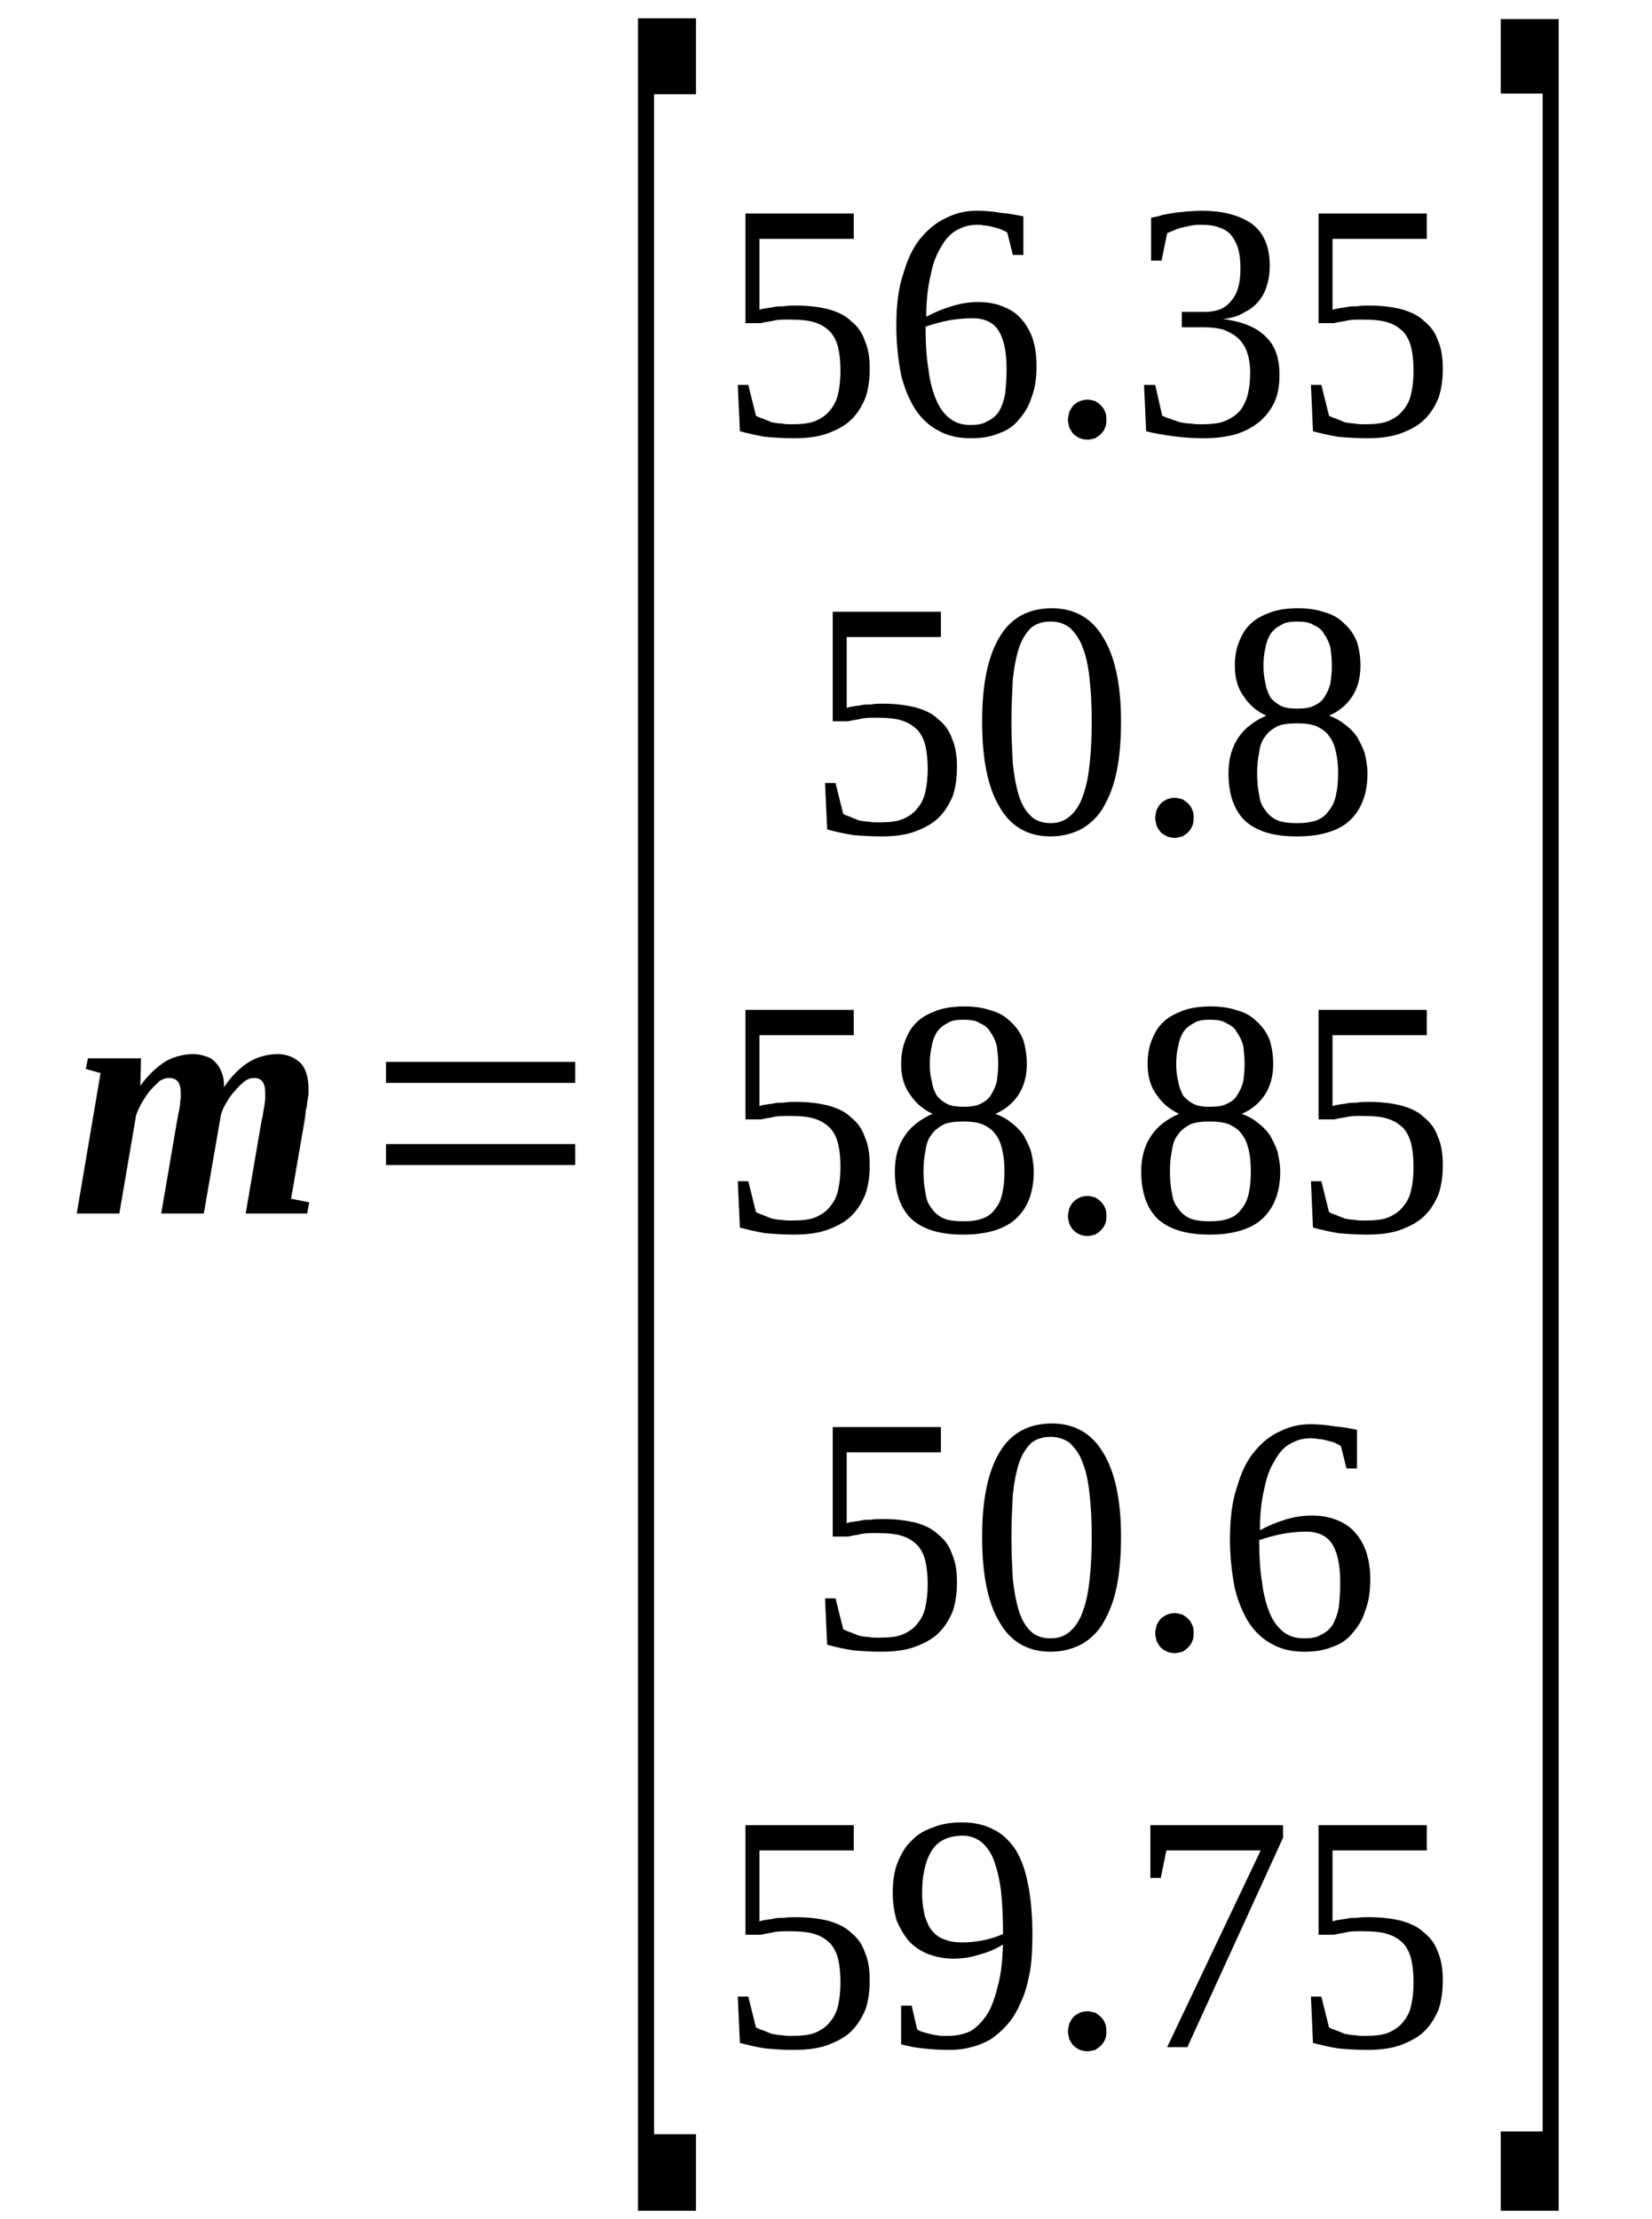 <?xml version='1.0' encoding='UTF-8'?>
<!-- This file was generated by dvisvgm 1.15.1 -->
<svg height='90pt' version='1.1' viewBox='0 -90 67 90' width='67pt' xmlns='http://www.w3.org/2000/svg' xmlns:xlink='http://www.w3.org/1999/xlink'>
<defs>
<clipPath id='clip1'>
<path clip-rule='evenodd' d='M0 -89.997H66.953V-0.028H0V-89.997'/>
</clipPath>
</defs>
<g id='page1'>
<g>
<path clip-path='url(#clip1)' d='M10.758 -45.652C10.758 -46.082 10.617 -46.281 10.305 -46.281C10.191 -46.281 10.051 -46.25 9.91 -46.137C9.766 -46.023 9.625 -45.883 9.484 -45.711C9.344 -45.566 9.23 -45.367 9.117 -45.168C9.004 -44.969 8.945 -44.77 8.918 -44.543L8.266 -40.785H6.539L7.191 -44.602C7.219 -44.684 7.219 -44.801 7.246 -44.883C7.277 -45 7.277 -45.082 7.305 -45.199C7.305 -45.285 7.305 -45.367 7.332 -45.453C7.332 -45.539 7.332 -45.598 7.332 -45.652C7.332 -46.082 7.191 -46.281 6.852 -46.281C6.738 -46.281 6.625 -46.25 6.484 -46.168C6.371 -46.051 6.227 -45.938 6.113 -45.797C5.973 -45.652 5.887 -45.484 5.773 -45.312C5.66 -45.113 5.578 -44.941 5.52 -44.77L4.84 -40.785H3.113L4.078 -46.48L3.48 -46.648L3.566 -47.078H5.719L5.691 -45.965C6 -46.395 6.34 -46.707 6.68 -46.934C7.02 -47.133 7.418 -47.25 7.844 -47.25C8.012 -47.25 8.18 -47.219 8.324 -47.164C8.465 -47.133 8.605 -47.051 8.719 -46.934C8.832 -46.82 8.918 -46.707 8.973 -46.535C9.059 -46.367 9.086 -46.168 9.086 -45.91C9.398 -46.367 9.738 -46.707 10.105 -46.934C10.445 -47.133 10.844 -47.25 11.266 -47.25C11.438 -47.25 11.605 -47.219 11.75 -47.164C11.918 -47.105 12.031 -47.02 12.172 -46.906C12.285 -46.793 12.371 -46.648 12.43 -46.449C12.484 -46.281 12.512 -46.082 12.512 -45.824C12.512 -45.766 12.512 -45.711 12.512 -45.598C12.484 -45.512 12.484 -45.398 12.457 -45.285C12.457 -45.168 12.43 -45.055 12.398 -44.941C12.398 -44.828 12.371 -44.742 12.371 -44.656L11.805 -41.383L12.543 -41.238L12.457 -40.785H9.965L10.617 -44.602C10.645 -44.684 10.672 -44.801 10.672 -44.883C10.703 -45 10.703 -45.082 10.73 -45.199C10.73 -45.285 10.758 -45.367 10.758 -45.453C10.758 -45.539 10.758 -45.598 10.758 -45.652Z' fill-rule='evenodd'/>
<path clip-path='url(#clip1)' d='M15.656 -42.75V-43.601H23.328V-42.75H15.656ZM15.656 -46.082V-46.933H23.328V-46.082H15.656Z' fill-rule='evenodd'/>
<path clip-path='url(#clip1)' d='M25.875 -0.34V-89.258H28.227V-86.18H26.527V-3.445H28.227V-0.34H25.875Z' fill-rule='evenodd'/>
<path clip-path='url(#clip1)' d='M32.301 -77.609C32.781 -77.609 33.207 -77.551 33.574 -77.465C33.973 -77.351 34.285 -77.211 34.512 -76.98C34.766 -76.781 34.961 -76.527 35.074 -76.183C35.219 -75.871 35.273 -75.472 35.273 -75.043C35.273 -74.617 35.219 -74.219 35.105 -73.879C34.961 -73.535 34.793 -73.25 34.539 -72.996C34.285 -72.738 33.945 -72.566 33.574 -72.426C33.18 -72.281 32.727 -72.226 32.188 -72.226C31.793 -72.226 31.395 -72.254 31.055 -72.281C30.688 -72.34 30.32 -72.426 30.008 -72.511L29.922 -74.39H30.348L30.66 -73.136C30.715 -73.109 30.828 -73.051 30.941 -73.023C31.055 -72.965 31.168 -72.937 31.281 -72.879C31.426 -72.851 31.566 -72.824 31.707 -72.824C31.82 -72.793 31.961 -72.793 32.105 -72.793C32.5 -72.793 32.84 -72.824 33.094 -72.937C33.348 -73.051 33.547 -73.195 33.688 -73.394C33.832 -73.562 33.945 -73.793 34 -74.078C34.059 -74.332 34.086 -74.644 34.086 -74.961C34.086 -75.301 34.059 -75.613 34 -75.871C33.945 -76.129 33.832 -76.355 33.688 -76.527C33.52 -76.695 33.32 -76.84 33.039 -76.926C32.781 -77.011 32.414 -77.039 31.992 -77.039C31.734 -77.039 31.508 -77.039 31.312 -76.98C31.141 -76.953 30.973 -76.926 30.859 -76.894H30.234V-81.34H34.625V-80.312H30.801V-77.437C30.887 -77.465 30.973 -77.492 31.055 -77.492C31.168 -77.523 31.281 -77.523 31.395 -77.551C31.508 -77.578 31.652 -77.578 31.793 -77.578C31.934 -77.609 32.105 -77.609 32.301 -77.609Z' fill-rule='evenodd'/>
<path clip-path='url(#clip1)' d='M42.039 -75.16C42.039 -74.676 41.984 -74.277 41.844 -73.906C41.73 -73.535 41.559 -73.25 41.332 -72.996C41.133 -72.738 40.852 -72.539 40.512 -72.426C40.172 -72.281 39.805 -72.226 39.379 -72.226C38.898 -72.226 38.473 -72.312 38.105 -72.511C37.707 -72.711 37.398 -72.996 37.145 -73.363C36.887 -73.761 36.691 -74.219 36.547 -74.789C36.434 -75.359 36.352 -76.043 36.352 -76.781C36.352 -77.609 36.434 -78.32 36.633 -78.89C36.805 -79.488 37.031 -79.972 37.34 -80.344C37.652 -80.711 37.992 -80.996 38.387 -81.168C38.785 -81.367 39.18 -81.453 39.605 -81.453C39.945 -81.453 40.258 -81.426 40.598 -81.367C40.938 -81.34 41.219 -81.281 41.504 -81.226V-79.66H41.078L40.852 -80.57C40.766 -80.625 40.68 -80.656 40.566 -80.711C40.484 -80.742 40.371 -80.769 40.258 -80.797C40.145 -80.828 40.031 -80.855 39.918 -80.855C39.805 -80.883 39.719 -80.883 39.605 -80.883C39.293 -80.883 39.039 -80.797 38.785 -80.656C38.531 -80.511 38.332 -80.285 38.16 -79.972C37.965 -79.66 37.82 -79.261 37.738 -78.805C37.625 -78.347 37.566 -77.777 37.566 -77.152C37.879 -77.324 38.219 -77.465 38.586 -77.578C38.953 -77.695 39.324 -77.75 39.664 -77.75C40.031 -77.75 40.371 -77.695 40.652 -77.578C40.938 -77.465 41.191 -77.324 41.391 -77.094C41.586 -76.894 41.758 -76.609 41.871 -76.297C41.984 -75.957 42.039 -75.586 42.039 -75.16ZM39.352 -72.765C39.605 -72.765 39.859 -72.793 40.031 -72.91C40.227 -72.996 40.398 -73.136 40.512 -73.308C40.625 -73.508 40.711 -73.734 40.766 -74.019C40.793 -74.305 40.824 -74.644 40.824 -75.015C40.824 -75.758 40.711 -76.269 40.484 -76.609C40.285 -76.926 39.918 -77.094 39.438 -77.094C39.152 -77.094 38.84 -77.066 38.5 -77.011C38.191 -76.953 37.879 -76.867 37.539 -76.754C37.539 -76.129 37.566 -75.558 37.652 -75.043C37.707 -74.562 37.82 -74.133 37.965 -73.793C38.105 -73.449 38.305 -73.195 38.531 -73.023C38.758 -72.851 39.012 -72.765 39.352 -72.765Z' fill-rule='evenodd'/>
<path clip-path='url(#clip1)' d='M44.871 -72.965C44.871 -72.879 44.871 -72.765 44.816 -72.652C44.785 -72.566 44.73 -72.48 44.645 -72.394C44.59 -72.34 44.504 -72.281 44.418 -72.226C44.305 -72.195 44.191 -72.168 44.105 -72.168C43.992 -72.168 43.879 -72.195 43.797 -72.226C43.684 -72.281 43.598 -72.34 43.539 -72.394C43.457 -72.48 43.426 -72.566 43.371 -72.652C43.344 -72.765 43.312 -72.879 43.312 -72.965C43.312 -73.078 43.344 -73.195 43.371 -73.308C43.426 -73.394 43.457 -73.476 43.539 -73.562C43.598 -73.621 43.684 -73.68 43.797 -73.734C43.879 -73.761 43.992 -73.793 44.105 -73.793C44.191 -73.793 44.305 -73.761 44.418 -73.734C44.504 -73.68 44.59 -73.621 44.645 -73.562C44.73 -73.476 44.785 -73.394 44.816 -73.308C44.871 -73.195 44.871 -73.078 44.871 -72.965Z' fill-rule='evenodd'/>
<path clip-path='url(#clip1)' d='M51.891 -74.789C51.891 -74.39 51.836 -74.019 51.695 -73.707C51.551 -73.394 51.355 -73.136 51.098 -72.91C50.816 -72.68 50.504 -72.511 50.137 -72.394C49.742 -72.281 49.316 -72.226 48.805 -72.226C48.383 -72.226 47.984 -72.254 47.562 -72.312C47.164 -72.367 46.797 -72.426 46.484 -72.511L46.398 -74.39H46.852L47.137 -73.136C47.223 -73.109 47.305 -73.051 47.449 -73.023C47.562 -72.965 47.703 -72.937 47.844 -72.879C47.984 -72.851 48.129 -72.824 48.297 -72.824C48.438 -72.793 48.578 -72.793 48.723 -72.793C49.117 -72.793 49.457 -72.824 49.711 -72.937C49.969 -73.051 50.164 -73.195 50.309 -73.363C50.449 -73.562 50.562 -73.793 50.617 -74.047C50.676 -74.305 50.703 -74.59 50.703 -74.875C50.703 -75.246 50.648 -75.527 50.562 -75.758C50.477 -75.984 50.336 -76.183 50.164 -76.328C49.996 -76.469 49.797 -76.555 49.598 -76.64C49.371 -76.695 49.117 -76.726 48.863 -76.726H47.93V-77.351H48.863C49.344 -77.351 49.711 -77.492 49.938 -77.808C50.195 -78.094 50.309 -78.519 50.309 -79.117C50.309 -79.43 50.277 -79.687 50.223 -79.886C50.164 -80.113 50.051 -80.312 49.938 -80.457C49.824 -80.597 49.656 -80.711 49.457 -80.769C49.258 -80.855 49.004 -80.883 48.723 -80.883C48.578 -80.883 48.465 -80.883 48.324 -80.855C48.184 -80.828 48.07 -80.797 47.93 -80.769C47.816 -80.742 47.703 -80.711 47.617 -80.656C47.504 -80.625 47.418 -80.57 47.336 -80.543L47.109 -79.43H46.684V-81.168C46.824 -81.195 46.996 -81.226 47.137 -81.281C47.277 -81.308 47.449 -81.34 47.617 -81.367C47.758 -81.394 47.93 -81.394 48.129 -81.426C48.297 -81.426 48.496 -81.453 48.723 -81.453C49.629 -81.453 50.309 -81.254 50.789 -80.91C51.27 -80.543 51.496 -79.972 51.496 -79.23C51.496 -78.945 51.469 -78.691 51.383 -78.433C51.324 -78.207 51.211 -77.976 51.043 -77.777C50.902 -77.609 50.703 -77.437 50.449 -77.324C50.223 -77.18 49.938 -77.094 49.598 -77.066C50.391 -76.953 50.957 -76.726 51.324 -76.355C51.723 -75.984 51.891 -75.472 51.891 -74.789Z' fill-rule='evenodd'/>
<path clip-path='url(#clip1)' d='M55.543 -77.609C56.027 -77.609 56.449 -77.551 56.816 -77.465C57.215 -77.351 57.527 -77.211 57.754 -76.98C58.008 -76.781 58.207 -76.527 58.32 -76.183C58.461 -75.871 58.516 -75.472 58.516 -75.043C58.516 -74.617 58.461 -74.219 58.348 -73.879C58.207 -73.535 58.035 -73.25 57.781 -72.996C57.527 -72.738 57.188 -72.566 56.816 -72.426C56.422 -72.281 55.969 -72.226 55.43 -72.226C55.035 -72.226 54.637 -72.254 54.297 -72.281C53.93 -72.34 53.562 -72.426 53.25 -72.511L53.168 -74.39H53.59L53.902 -73.136C53.957 -73.109 54.07 -73.051 54.184 -73.023C54.297 -72.965 54.41 -72.937 54.523 -72.879C54.668 -72.851 54.809 -72.824 54.949 -72.824C55.062 -72.793 55.203 -72.793 55.348 -72.793C55.742 -72.793 56.082 -72.824 56.336 -72.937C56.59 -73.051 56.789 -73.195 56.93 -73.394C57.074 -73.562 57.188 -73.793 57.242 -74.078C57.301 -74.332 57.328 -74.644 57.328 -74.961C57.328 -75.301 57.301 -75.613 57.242 -75.871C57.188 -76.129 57.074 -76.355 56.93 -76.527C56.762 -76.695 56.562 -76.84 56.281 -76.926C56.027 -77.011 55.656 -77.039 55.234 -77.039C54.977 -77.039 54.75 -77.039 54.555 -76.98C54.383 -76.953 54.215 -76.926 54.102 -76.894H53.477V-81.34H57.867V-80.312H54.043V-77.437C54.129 -77.465 54.215 -77.492 54.297 -77.492C54.41 -77.523 54.523 -77.523 54.637 -77.551C54.75 -77.578 54.895 -77.578 55.035 -77.578C55.176 -77.609 55.348 -77.609 55.543 -77.609Z' fill-rule='evenodd'/>
<path clip-path='url(#clip1)' d='M35.84 -61.461C36.32 -61.461 36.746 -61.402 37.113 -61.316C37.512 -61.203 37.82 -61.062 38.047 -60.832C38.305 -60.633 38.5 -60.379 38.613 -60.035C38.758 -59.722 38.812 -59.324 38.812 -58.898C38.812 -58.469 38.758 -58.07 38.645 -57.73C38.5 -57.386 38.332 -57.101 38.078 -56.847C37.82 -56.59 37.484 -56.418 37.113 -56.277C36.719 -56.133 36.266 -56.078 35.727 -56.078C35.332 -56.078 34.934 -56.105 34.594 -56.133C34.227 -56.191 33.859 -56.277 33.547 -56.363L33.461 -58.242H33.887L34.199 -56.988C34.254 -56.961 34.367 -56.902 34.48 -56.875C34.594 -56.816 34.707 -56.789 34.82 -56.73C34.961 -56.703 35.105 -56.676 35.246 -56.676C35.359 -56.648 35.5 -56.648 35.641 -56.648C36.039 -56.648 36.379 -56.676 36.633 -56.789C36.887 -56.902 37.086 -57.047 37.227 -57.246C37.371 -57.414 37.484 -57.644 37.539 -57.929C37.594 -58.183 37.625 -58.496 37.625 -58.812C37.625 -59.152 37.594 -59.465 37.539 -59.722C37.484 -59.98 37.371 -60.207 37.227 -60.379C37.059 -60.547 36.859 -60.691 36.578 -60.777C36.32 -60.863 35.953 -60.891 35.527 -60.891C35.273 -60.891 35.047 -60.891 34.852 -60.832C34.68 -60.804 34.512 -60.777 34.398 -60.746H33.773V-65.191H38.16V-64.164H34.34V-61.289C34.426 -61.316 34.512 -61.347 34.594 -61.347C34.707 -61.375 34.82 -61.375 34.934 -61.402C35.047 -61.429 35.188 -61.429 35.332 -61.429C35.473 -61.461 35.641 -61.461 35.84 -61.461Z' fill-rule='evenodd'/>
<path clip-path='url(#clip1)' d='M45.465 -60.746C45.465 -59.98 45.41 -59.324 45.297 -58.754C45.184 -58.156 44.984 -57.672 44.758 -57.273C44.531 -56.875 44.219 -56.59 43.879 -56.39C43.512 -56.191 43.086 -56.078 42.605 -56.078C41.699 -56.078 40.992 -56.476 40.539 -57.273C40.059 -58.07 39.832 -59.211 39.832 -60.746C39.832 -62.23 40.059 -63.367 40.539 -64.164C40.992 -64.933 41.699 -65.332 42.664 -65.332C43.57 -65.332 44.277 -64.933 44.73 -64.164C45.211 -63.398 45.465 -62.258 45.465 -60.746ZM44.277 -60.746C44.277 -61.375 44.25 -61.945 44.191 -62.457C44.137 -62.969 44.051 -63.398 43.91 -63.738C43.797 -64.078 43.598 -64.336 43.398 -64.535C43.172 -64.707 42.918 -64.793 42.605 -64.793C42.297 -64.793 42.012 -64.707 41.812 -64.535C41.617 -64.336 41.445 -64.078 41.332 -63.738C41.219 -63.398 41.133 -62.969 41.078 -62.457C41.051 -61.945 41.02 -61.375 41.02 -60.746C41.02 -60.094 41.051 -59.523 41.078 -59.011C41.133 -58.496 41.219 -58.07 41.332 -57.699C41.445 -57.359 41.617 -57.074 41.812 -56.902C42.012 -56.703 42.297 -56.617 42.605 -56.617C42.918 -56.617 43.172 -56.703 43.398 -56.902C43.598 -57.074 43.797 -57.359 43.91 -57.699C44.051 -58.07 44.137 -58.496 44.191 -59.011C44.25 -59.523 44.277 -60.094 44.277 -60.746Z' fill-rule='evenodd'/>
<path clip-path='url(#clip1)' d='M48.41 -56.816C48.41 -56.73 48.41 -56.617 48.352 -56.504C48.324 -56.418 48.27 -56.332 48.184 -56.246C48.129 -56.191 48.043 -56.133 47.957 -56.078C47.844 -56.047 47.73 -56.019 47.645 -56.019C47.531 -56.019 47.418 -56.047 47.336 -56.078C47.223 -56.133 47.137 -56.191 47.078 -56.246C46.996 -56.332 46.965 -56.418 46.91 -56.504C46.883 -56.617 46.852 -56.73 46.852 -56.816C46.852 -56.929 46.883 -57.047 46.91 -57.16C46.965 -57.246 46.996 -57.332 47.078 -57.414C47.137 -57.472 47.223 -57.531 47.336 -57.586C47.418 -57.613 47.531 -57.644 47.645 -57.644C47.73 -57.644 47.844 -57.613 47.957 -57.586C48.043 -57.531 48.129 -57.472 48.184 -57.414C48.27 -57.332 48.324 -57.246 48.352 -57.16C48.41 -57.047 48.41 -56.929 48.41 -56.816Z' fill-rule='evenodd'/>
<path clip-path='url(#clip1)' d='M55.176 -62.996C55.176 -62.511 55.062 -62.086 54.836 -61.746C54.609 -61.402 54.297 -61.148 53.902 -60.976C54.129 -60.891 54.355 -60.777 54.523 -60.633C54.723 -60.492 54.895 -60.32 55.035 -60.121C55.148 -59.922 55.262 -59.695 55.348 -59.465C55.402 -59.211 55.461 -58.926 55.461 -58.64C55.461 -57.785 55.203 -57.16 54.75 -56.73C54.297 -56.304 53.562 -56.078 52.602 -56.078C51.664 -56.078 50.984 -56.277 50.504 -56.703C50.051 -57.133 49.824 -57.785 49.824 -58.64C49.824 -59.238 49.969 -59.722 50.25 -60.121C50.504 -60.492 50.902 -60.777 51.355 -60.976C50.984 -61.148 50.676 -61.402 50.449 -61.746C50.195 -62.086 50.082 -62.511 50.082 -62.996C50.082 -63.367 50.137 -63.679 50.25 -63.965C50.363 -64.25 50.504 -64.508 50.73 -64.707C50.93 -64.906 51.211 -65.047 51.523 -65.164C51.836 -65.277 52.203 -65.332 52.656 -65.332C53.055 -65.332 53.422 -65.277 53.73 -65.164C54.07 -65.078 54.328 -64.906 54.523 -64.707C54.75 -64.508 54.922 -64.25 55.035 -63.965C55.121 -63.679 55.176 -63.367 55.176 -62.996ZM54.27 -58.64C54.27 -58.953 54.242 -59.238 54.184 -59.496C54.129 -59.75 54.043 -59.98 53.902 -60.148C53.789 -60.32 53.621 -60.433 53.395 -60.547C53.168 -60.633 52.91 -60.664 52.602 -60.664C52.289 -60.664 52.004 -60.633 51.809 -60.547C51.609 -60.433 51.438 -60.32 51.324 -60.148C51.184 -59.98 51.098 -59.75 51.07 -59.496C51.016 -59.238 50.984 -58.953 50.984 -58.64C50.984 -58.297 51.016 -58.015 51.07 -57.758C51.098 -57.5 51.184 -57.301 51.324 -57.133C51.438 -56.961 51.609 -56.816 51.809 -56.73C52.004 -56.648 52.289 -56.617 52.602 -56.617C52.91 -56.617 53.168 -56.648 53.395 -56.73C53.621 -56.816 53.789 -56.961 53.902 -57.133C54.043 -57.301 54.129 -57.5 54.184 -57.758C54.242 -58.015 54.27 -58.297 54.27 -58.64ZM54.016 -62.996C54.016 -63.254 53.988 -63.511 53.957 -63.738C53.902 -63.937 53.816 -64.136 53.703 -64.281C53.621 -64.449 53.477 -64.562 53.281 -64.648C53.109 -64.761 52.883 -64.793 52.602 -64.793C52.344 -64.793 52.117 -64.761 51.949 -64.648C51.777 -64.562 51.637 -64.449 51.523 -64.281C51.438 -64.136 51.355 -63.937 51.324 -63.738C51.27 -63.511 51.242 -63.254 51.242 -62.996C51.242 -62.742 51.27 -62.484 51.324 -62.285C51.355 -62.058 51.438 -61.886 51.523 -61.715C51.637 -61.574 51.777 -61.461 51.949 -61.375C52.117 -61.289 52.344 -61.261 52.602 -61.261C52.883 -61.261 53.109 -61.289 53.281 -61.375C53.477 -61.461 53.621 -61.574 53.703 -61.715C53.816 -61.886 53.902 -62.058 53.957 -62.285C53.988 -62.484 54.016 -62.742 54.016 -62.996Z' fill-rule='evenodd'/>
<path clip-path='url(#clip1)' d='M32.301 -45.312C32.781 -45.312 33.207 -45.254 33.574 -45.168C33.973 -45.054 34.285 -44.914 34.512 -44.684C34.766 -44.484 34.961 -44.23 35.074 -43.887C35.219 -43.574 35.273 -43.176 35.273 -42.75C35.273 -42.32 35.219 -41.922 35.105 -41.582C34.961 -41.238 34.793 -40.953 34.539 -40.699C34.285 -40.441 33.945 -40.269 33.574 -40.129C33.18 -39.984 32.727 -39.929 32.188 -39.929C31.793 -39.929 31.395 -39.957 31.055 -39.984C30.688 -40.043 30.32 -40.129 30.008 -40.215L29.922 -42.094H30.348L30.66 -40.84C30.715 -40.812 30.828 -40.754 30.941 -40.726C31.055 -40.668 31.168 -40.641 31.281 -40.586C31.426 -40.554 31.566 -40.527 31.707 -40.527C31.82 -40.5 31.961 -40.5 32.105 -40.5C32.5 -40.5 32.84 -40.527 33.094 -40.641C33.348 -40.754 33.547 -40.898 33.688 -41.097C33.832 -41.266 33.945 -41.496 34 -41.781C34.059 -42.035 34.086 -42.351 34.086 -42.664C34.086 -43.004 34.059 -43.316 34 -43.574C33.945 -43.832 33.832 -44.059 33.688 -44.23C33.52 -44.398 33.32 -44.543 33.039 -44.629C32.781 -44.715 32.414 -44.742 31.992 -44.742C31.734 -44.742 31.508 -44.742 31.312 -44.684C31.141 -44.656 30.973 -44.629 30.859 -44.601H30.234V-49.043H34.625V-48.016H30.801V-45.141C30.887 -45.168 30.973 -45.199 31.055 -45.199C31.168 -45.226 31.281 -45.226 31.395 -45.254S31.652 -45.281 31.793 -45.281C31.934 -45.312 32.105 -45.312 32.301 -45.312Z' fill-rule='evenodd'/>
<path clip-path='url(#clip1)' d='M41.645 -46.847C41.645 -46.367 41.531 -45.937 41.305 -45.597C41.078 -45.254 40.766 -45 40.371 -44.828C40.598 -44.742 40.824 -44.629 40.992 -44.484C41.191 -44.344 41.359 -44.172 41.504 -43.972C41.617 -43.773 41.73 -43.547 41.812 -43.316C41.871 -43.062 41.926 -42.777 41.926 -42.492C41.926 -41.637 41.672 -41.012 41.219 -40.586C40.766 -40.156 40.031 -39.929 39.066 -39.929C38.133 -39.929 37.453 -40.129 36.973 -40.554C36.52 -40.984 36.293 -41.637 36.293 -42.492C36.293 -43.09 36.434 -43.574 36.719 -43.972C36.973 -44.344 37.371 -44.629 37.82 -44.828C37.453 -45 37.145 -45.254 36.918 -45.597C36.66 -45.937 36.547 -46.367 36.547 -46.847C36.547 -47.219 36.605 -47.531 36.719 -47.816C36.832 -48.101 36.973 -48.359 37.199 -48.558C37.398 -48.758 37.68 -48.898 37.992 -49.016C38.305 -49.129 38.672 -49.183 39.125 -49.183C39.52 -49.183 39.891 -49.129 40.199 -49.016C40.539 -48.929 40.793 -48.758 40.992 -48.558C41.219 -48.359 41.391 -48.101 41.504 -47.816C41.586 -47.531 41.645 -47.219 41.645 -46.847ZM40.738 -42.492C40.738 -42.804 40.711 -43.09 40.652 -43.347C40.598 -43.601 40.512 -43.832 40.371 -44C40.258 -44.172 40.086 -44.285 39.859 -44.398C39.633 -44.484 39.379 -44.516 39.066 -44.516C38.758 -44.516 38.473 -44.484 38.273 -44.398C38.078 -44.285 37.906 -44.172 37.793 -44C37.652 -43.832 37.566 -43.601 37.539 -43.347C37.484 -43.09 37.453 -42.804 37.453 -42.492C37.453 -42.148 37.484 -41.867 37.539 -41.609C37.566 -41.351 37.652 -41.152 37.793 -40.984C37.906 -40.812 38.078 -40.668 38.273 -40.586C38.473 -40.5 38.758 -40.469 39.066 -40.469C39.379 -40.469 39.633 -40.5 39.859 -40.586C40.086 -40.668 40.258 -40.812 40.371 -40.984C40.512 -41.152 40.598 -41.351 40.652 -41.609C40.711 -41.867 40.738 -42.148 40.738 -42.492ZM40.484 -46.847C40.484 -47.105 40.453 -47.363 40.426 -47.59C40.371 -47.789 40.285 -47.988 40.172 -48.133C40.086 -48.301 39.945 -48.414 39.746 -48.5C39.578 -48.617 39.352 -48.644 39.066 -48.644C38.812 -48.644 38.586 -48.617 38.418 -48.5C38.246 -48.414 38.105 -48.301 37.992 -48.133C37.906 -47.988 37.82 -47.789 37.793 -47.59C37.738 -47.363 37.707 -47.105 37.707 -46.847C37.707 -46.594 37.738 -46.336 37.793 -46.137C37.82 -45.91 37.906 -45.738 37.992 -45.566C38.105 -45.426 38.246 -45.312 38.418 -45.226C38.586 -45.141 38.812 -45.113 39.066 -45.113C39.352 -45.113 39.578 -45.141 39.746 -45.226C39.945 -45.312 40.086 -45.426 40.172 -45.566C40.285 -45.738 40.371 -45.91 40.426 -46.137C40.453 -46.336 40.484 -46.594 40.484 -46.847Z' fill-rule='evenodd'/>
<path clip-path='url(#clip1)' d='M44.871 -40.668C44.871 -40.586 44.871 -40.469 44.816 -40.355C44.785 -40.269 44.73 -40.183 44.645 -40.101C44.59 -40.043 44.504 -39.984 44.418 -39.929C44.305 -39.902 44.191 -39.871 44.105 -39.871C43.992 -39.871 43.879 -39.902 43.797 -39.929C43.684 -39.984 43.598 -40.043 43.539 -40.101C43.457 -40.183 43.426 -40.269 43.371 -40.355C43.344 -40.469 43.312 -40.586 43.312 -40.668C43.312 -40.785 43.344 -40.898 43.371 -41.012C43.426 -41.097 43.457 -41.183 43.539 -41.266C43.598 -41.324 43.684 -41.383 43.797 -41.437C43.879 -41.469 43.992 -41.496 44.105 -41.496C44.191 -41.496 44.305 -41.469 44.418 -41.437C44.504 -41.383 44.59 -41.324 44.645 -41.266C44.73 -41.183 44.785 -41.097 44.816 -41.012C44.871 -40.898 44.871 -40.785 44.871 -40.668Z' fill-rule='evenodd'/>
<path clip-path='url(#clip1)' d='M51.637 -46.847C51.637 -46.367 51.523 -45.937 51.297 -45.597C51.07 -45.254 50.762 -45 50.363 -44.828C50.59 -44.742 50.816 -44.629 50.984 -44.484C51.184 -44.344 51.355 -44.172 51.496 -43.972C51.609 -43.773 51.723 -43.547 51.809 -43.316C51.863 -43.062 51.922 -42.777 51.922 -42.492C51.922 -41.637 51.664 -41.012 51.211 -40.586C50.762 -40.156 50.023 -39.929 49.062 -39.929C48.129 -39.929 47.449 -40.129 46.965 -40.554C46.512 -40.984 46.285 -41.637 46.285 -42.492C46.285 -43.09 46.43 -43.574 46.711 -43.972C46.965 -44.344 47.363 -44.629 47.816 -44.828C47.449 -45 47.137 -45.254 46.91 -45.597C46.656 -45.937 46.543 -46.367 46.543 -46.847C46.543 -47.219 46.598 -47.531 46.711 -47.816C46.824 -48.101 46.965 -48.359 47.191 -48.558C47.391 -48.758 47.676 -48.898 47.984 -49.016C48.297 -49.129 48.664 -49.183 49.117 -49.183C49.516 -49.183 49.883 -49.129 50.195 -49.016C50.535 -48.929 50.789 -48.758 50.984 -48.558C51.211 -48.359 51.383 -48.101 51.496 -47.816C51.582 -47.531 51.637 -47.219 51.637 -46.847ZM50.73 -42.492C50.73 -42.804 50.703 -43.09 50.648 -43.347C50.59 -43.601 50.504 -43.832 50.363 -44C50.25 -44.172 50.082 -44.285 49.855 -44.398C49.629 -44.484 49.371 -44.516 49.062 -44.516C48.75 -44.516 48.465 -44.484 48.27 -44.398C48.07 -44.285 47.902 -44.172 47.789 -44C47.645 -43.832 47.562 -43.601 47.531 -43.347C47.477 -43.09 47.449 -42.804 47.449 -42.492C47.449 -42.148 47.477 -41.867 47.531 -41.609C47.562 -41.351 47.645 -41.152 47.789 -40.984C47.902 -40.812 48.07 -40.668 48.27 -40.586C48.465 -40.5 48.75 -40.469 49.062 -40.469C49.371 -40.469 49.629 -40.5 49.855 -40.586C50.082 -40.668 50.25 -40.812 50.363 -40.984C50.504 -41.152 50.59 -41.351 50.648 -41.609C50.703 -41.867 50.73 -42.148 50.73 -42.492ZM50.477 -46.847C50.477 -47.105 50.449 -47.363 50.422 -47.59C50.363 -47.789 50.277 -47.988 50.164 -48.133C50.082 -48.301 49.938 -48.414 49.742 -48.5C49.57 -48.617 49.344 -48.644 49.062 -48.644C48.805 -48.644 48.578 -48.617 48.41 -48.5C48.242 -48.414 48.098 -48.301 47.984 -48.133C47.902 -47.988 47.816 -47.789 47.789 -47.59C47.73 -47.363 47.703 -47.105 47.703 -46.847C47.703 -46.594 47.73 -46.336 47.789 -46.137C47.816 -45.91 47.902 -45.738 47.984 -45.566C48.098 -45.426 48.242 -45.312 48.41 -45.226C48.578 -45.141 48.805 -45.113 49.062 -45.113C49.344 -45.113 49.57 -45.141 49.742 -45.226C49.938 -45.312 50.082 -45.426 50.164 -45.566C50.277 -45.738 50.363 -45.91 50.422 -46.137C50.449 -46.336 50.477 -46.594 50.477 -46.847Z' fill-rule='evenodd'/>
<path clip-path='url(#clip1)' d='M55.543 -45.312C56.027 -45.312 56.449 -45.254 56.816 -45.168C57.215 -45.054 57.527 -44.914 57.754 -44.684C58.008 -44.484 58.207 -44.23 58.32 -43.887C58.461 -43.574 58.516 -43.176 58.516 -42.75C58.516 -42.32 58.461 -41.922 58.348 -41.582C58.207 -41.238 58.035 -40.953 57.781 -40.699C57.527 -40.441 57.188 -40.269 56.816 -40.129C56.422 -39.984 55.969 -39.929 55.43 -39.929C55.035 -39.929 54.637 -39.957 54.297 -39.984C53.93 -40.043 53.562 -40.129 53.25 -40.215L53.168 -42.094H53.59L53.902 -40.84C53.957 -40.812 54.07 -40.754 54.184 -40.726C54.297 -40.668 54.41 -40.641 54.523 -40.586C54.668 -40.554 54.809 -40.527 54.949 -40.527C55.062 -40.5 55.203 -40.5 55.348 -40.5C55.742 -40.5 56.082 -40.527 56.336 -40.641C56.59 -40.754 56.789 -40.898 56.93 -41.097C57.074 -41.266 57.188 -41.496 57.242 -41.781C57.301 -42.035 57.328 -42.351 57.328 -42.664C57.328 -43.004 57.301 -43.316 57.242 -43.574C57.188 -43.832 57.074 -44.059 56.93 -44.23C56.762 -44.398 56.562 -44.543 56.281 -44.629C56.027 -44.715 55.656 -44.742 55.234 -44.742C54.977 -44.742 54.75 -44.742 54.555 -44.684C54.383 -44.656 54.215 -44.629 54.102 -44.601H53.477V-49.043H57.867V-48.016H54.043V-45.141C54.129 -45.168 54.215 -45.199 54.297 -45.199C54.41 -45.226 54.523 -45.226 54.637 -45.254C54.75 -45.281 54.895 -45.281 55.035 -45.281C55.176 -45.312 55.348 -45.312 55.543 -45.312Z' fill-rule='evenodd'/>
<path clip-path='url(#clip1)' d='M35.84 -28.394C36.32 -28.394 36.746 -28.336 37.113 -28.254C37.512 -28.137 37.82 -27.996 38.047 -27.769C38.305 -27.57 38.5 -27.312 38.613 -26.969C38.758 -26.656 38.812 -26.258 38.812 -25.832C38.812 -25.402 38.758 -25.004 38.645 -24.664C38.5 -24.32 38.332 -24.039 38.078 -23.781C37.82 -23.523 37.484 -23.355 37.113 -23.211C36.719 -23.07 36.266 -23.012 35.727 -23.012C35.332 -23.012 34.934 -23.039 34.594 -23.07C34.227 -23.125 33.859 -23.211 33.547 -23.297L33.461 -25.176H33.887L34.199 -23.922C34.254 -23.894 34.367 -23.836 34.48 -23.808C34.594 -23.754 34.707 -23.723 34.82 -23.668C34.961 -23.637 35.105 -23.609 35.246 -23.609C35.359 -23.582 35.5 -23.582 35.641 -23.582C36.039 -23.582 36.379 -23.609 36.633 -23.723C36.887 -23.836 37.086 -23.98 37.227 -24.18C37.371 -24.351 37.484 -24.578 37.539 -24.863C37.594 -25.121 37.625 -25.433 37.625 -25.746C37.625 -26.086 37.594 -26.402 37.539 -26.656C37.484 -26.914 37.371 -27.14 37.227 -27.312C37.059 -27.484 36.859 -27.625 36.578 -27.711C36.32 -27.797 35.953 -27.824 35.527 -27.824C35.273 -27.824 35.047 -27.824 34.852 -27.769C34.68 -27.738 34.512 -27.711 34.398 -27.683H33.773V-32.125H38.16V-31.101H34.34V-28.223C34.426 -28.254 34.512 -28.281 34.594 -28.281C34.707 -28.308 34.82 -28.308 34.934 -28.336C35.047 -28.367 35.188 -28.367 35.332 -28.367C35.473 -28.394 35.641 -28.394 35.84 -28.394Z' fill-rule='evenodd'/>
<path clip-path='url(#clip1)' d='M45.465 -27.683C45.465 -26.914 45.41 -26.258 45.297 -25.687C45.184 -25.09 44.984 -24.605 44.758 -24.207C44.531 -23.808 44.219 -23.523 43.879 -23.324C43.512 -23.125 43.086 -23.012 42.605 -23.012C41.699 -23.012 40.992 -23.41 40.539 -24.207C40.059 -25.004 39.832 -26.144 39.832 -27.683C39.832 -29.164 40.059 -30.301 40.539 -31.101C40.992 -31.867 41.699 -32.269 42.664 -32.269C43.57 -32.269 44.277 -31.867 44.73 -31.101C45.211 -30.332 45.465 -29.191 45.465 -27.683ZM44.277 -27.683C44.277 -28.308 44.25 -28.879 44.191 -29.39C44.137 -29.902 44.051 -30.332 43.91 -30.672C43.797 -31.015 43.598 -31.269 43.398 -31.469C43.172 -31.64 42.918 -31.726 42.605 -31.726C42.297 -31.726 42.012 -31.64 41.812 -31.469C41.617 -31.269 41.445 -31.015 41.332 -30.672C41.219 -30.332 41.133 -29.902 41.078 -29.39C41.051 -28.879 41.02 -28.308 41.02 -27.683C41.02 -27.027 41.051 -26.457 41.078 -25.945C41.133 -25.433 41.219 -25.004 41.332 -24.637C41.445 -24.293 41.617 -24.008 41.812 -23.836C42.012 -23.637 42.297 -23.555 42.605 -23.555C42.918 -23.555 43.172 -23.637 43.398 -23.836C43.598 -24.008 43.797 -24.293 43.91 -24.637C44.051 -25.004 44.137 -25.433 44.191 -25.945C44.25 -26.457 44.277 -27.027 44.277 -27.683Z' fill-rule='evenodd'/>
<path clip-path='url(#clip1)' d='M48.41 -23.754C48.41 -23.668 48.41 -23.555 48.352 -23.437C48.324 -23.355 48.27 -23.269 48.184 -23.183C48.129 -23.125 48.043 -23.07 47.957 -23.012C47.844 -22.984 47.73 -22.953 47.645 -22.953C47.531 -22.953 47.418 -22.984 47.336 -23.012C47.223 -23.07 47.137 -23.125 47.078 -23.183C46.996 -23.269 46.965 -23.355 46.91 -23.437C46.883 -23.555 46.852 -23.668 46.852 -23.754C46.852 -23.867 46.883 -23.98 46.91 -24.094C46.965 -24.18 46.996 -24.265 47.078 -24.351C47.137 -24.406 47.223 -24.465 47.336 -24.519C47.418 -24.551 47.531 -24.578 47.645 -24.578C47.73 -24.578 47.844 -24.551 47.957 -24.519C48.043 -24.465 48.129 -24.406 48.184 -24.351C48.27 -24.265 48.324 -24.18 48.352 -24.094C48.41 -23.98 48.41 -23.867 48.41 -23.754Z' fill-rule='evenodd'/>
<path clip-path='url(#clip1)' d='M55.574 -25.945C55.574 -25.461 55.516 -25.062 55.375 -24.691C55.262 -24.32 55.09 -24.039 54.863 -23.781C54.668 -23.523 54.383 -23.324 54.043 -23.211C53.703 -23.07 53.336 -23.012 52.91 -23.012C52.43 -23.012 52.004 -23.098 51.637 -23.297C51.242 -23.496 50.93 -23.781 50.676 -24.152C50.422 -24.551 50.223 -25.004 50.082 -25.574C49.969 -26.144 49.883 -26.828 49.883 -27.57C49.883 -28.394 49.969 -29.105 50.164 -29.676C50.336 -30.273 50.562 -30.758 50.875 -31.129C51.184 -31.5 51.523 -31.785 51.922 -31.953C52.316 -32.152 52.715 -32.238 53.137 -32.238C53.477 -32.238 53.789 -32.211 54.129 -32.152C54.469 -32.125 54.75 -32.07 55.035 -32.012V-30.445H54.609L54.383 -31.355C54.297 -31.414 54.215 -31.441 54.102 -31.5C54.016 -31.527 53.902 -31.555 53.789 -31.586C53.676 -31.613 53.562 -31.64 53.449 -31.64C53.336 -31.668 53.25 -31.668 53.137 -31.668C52.828 -31.668 52.57 -31.586 52.316 -31.441C52.062 -31.301 51.863 -31.07 51.695 -30.758C51.496 -30.445 51.355 -30.047 51.27 -29.59C51.156 -29.137 51.098 -28.566 51.098 -27.937C51.41 -28.109 51.75 -28.254 52.117 -28.367C52.488 -28.48 52.855 -28.535 53.195 -28.535C53.562 -28.535 53.902 -28.48 54.184 -28.367C54.469 -28.254 54.723 -28.109 54.922 -27.883C55.121 -27.683 55.289 -27.398 55.402 -27.086C55.516 -26.742 55.574 -26.371 55.574 -25.945ZM52.883 -23.555C53.137 -23.555 53.395 -23.582 53.562 -23.695C53.762 -23.781 53.93 -23.922 54.043 -24.094C54.156 -24.293 54.242 -24.519 54.297 -24.805C54.328 -25.09 54.355 -25.433 54.355 -25.805C54.355 -26.543 54.242 -27.055 54.016 -27.398C53.816 -27.711 53.449 -27.883 52.969 -27.883C52.684 -27.883 52.375 -27.851 52.035 -27.797C51.723 -27.738 51.41 -27.652 51.07 -27.539C51.07 -26.914 51.098 -26.344 51.184 -25.832C51.242 -25.348 51.355 -24.922 51.496 -24.578C51.637 -24.238 51.836 -23.98 52.062 -23.808C52.289 -23.637 52.543 -23.555 52.883 -23.555Z' fill-rule='evenodd'/>
<path clip-path='url(#clip1)' d='M32.301 -12.246C32.781 -12.246 33.207 -12.191 33.574 -12.105C33.973 -11.988 34.285 -11.848 34.512 -11.621C34.766 -11.422 34.961 -11.164 35.074 -10.824C35.219 -10.508 35.273 -10.109 35.273 -9.683C35.273 -9.258 35.219 -8.855 35.105 -8.515C34.961 -8.172 34.793 -7.89 34.539 -7.633C34.285 -7.375 33.945 -7.207 33.574 -7.062C33.18 -6.922 32.727 -6.863 32.188 -6.863C31.793 -6.863 31.395 -6.89 31.055 -6.922C30.688 -6.976 30.32 -7.062 30.008 -7.148L29.922 -9.027H30.348L30.66 -7.773C30.715 -7.746 30.828 -7.691 30.941 -7.66C31.055 -7.605 31.168 -7.574 31.281 -7.519C31.426 -7.492 31.566 -7.461 31.707 -7.461C31.82 -7.433 31.961 -7.433 32.105 -7.433C32.5 -7.433 32.84 -7.461 33.094 -7.574C33.348 -7.691 33.547 -7.832 33.688 -8.031C33.832 -8.203 33.945 -8.43 34 -8.715C34.059 -8.972 34.086 -9.285 34.086 -9.597C34.086 -9.941 34.059 -10.254 34 -10.508C33.945 -10.765 33.832 -10.992 33.688 -11.164C33.52 -11.336 33.32 -11.476 33.039 -11.562C32.781 -11.648 32.414 -11.676 31.992 -11.676C31.734 -11.676 31.508 -11.676 31.312 -11.621C31.141 -11.59 30.973 -11.562 30.859 -11.535H30.234V-15.976H34.625V-14.953H30.801V-12.074C30.887 -12.105 30.973 -12.133 31.055 -12.133C31.168 -12.16 31.281 -12.16 31.395 -12.191C31.508 -12.219 31.652 -12.219 31.793 -12.219C31.934 -12.246 32.105 -12.246 32.301 -12.246Z' fill-rule='evenodd'/>
<path clip-path='url(#clip1)' d='M36.207 -13.242C36.207 -13.699 36.266 -14.125 36.406 -14.469C36.547 -14.808 36.719 -15.121 36.973 -15.351C37.199 -15.605 37.512 -15.777 37.852 -15.89C38.191 -16.035 38.586 -16.09 39.012 -16.09C39.492 -16.09 39.918 -16.004 40.285 -15.805C40.652 -15.636 40.938 -15.351 41.191 -14.98C41.418 -14.609 41.586 -14.156 41.699 -13.555C41.812 -12.988 41.871 -12.305 41.871 -11.508C41.871 -10.937 41.844 -10.422 41.758 -9.969C41.672 -9.512 41.559 -9.113 41.391 -8.773C41.246 -8.43 41.078 -8.144 40.852 -7.89C40.652 -7.66 40.426 -7.461 40.172 -7.289C39.918 -7.148 39.664 -7.035 39.379 -6.976C39.098 -6.89 38.785 -6.863 38.5 -6.863C38.105 -6.863 37.766 -6.89 37.453 -6.922C37.145 -6.949 36.859 -7.008 36.547 -7.09V-8.656H36.973L37.199 -7.691C37.285 -7.633 37.371 -7.605 37.484 -7.574C37.566 -7.547 37.68 -7.519 37.793 -7.492C37.906 -7.461 38.02 -7.461 38.133 -7.433C38.246 -7.433 38.359 -7.433 38.473 -7.433C38.785 -7.433 39.039 -7.492 39.324 -7.605C39.578 -7.746 39.805 -7.972 40.004 -8.258C40.199 -8.543 40.34 -8.941 40.453 -9.398C40.598 -9.883 40.652 -10.453 40.68 -11.136C40.398 -10.965 40.086 -10.824 39.746 -10.738C39.406 -10.625 39.066 -10.566 38.672 -10.566C38.305 -10.566 37.992 -10.625 37.68 -10.738C37.371 -10.851 37.113 -11.023 36.887 -11.25C36.691 -11.476 36.52 -11.761 36.379 -12.074C36.266 -12.418 36.207 -12.816 36.207 -13.242ZM39.039 -15.551C38.473 -15.551 38.047 -15.351 37.793 -14.953C37.539 -14.555 37.398 -13.984 37.398 -13.215C37.398 -12.844 37.453 -12.531 37.512 -12.273C37.594 -12.047 37.68 -11.82 37.82 -11.676C37.965 -11.508 38.133 -11.39 38.332 -11.336C38.531 -11.25 38.758 -11.223 39.012 -11.223C39.293 -11.223 39.578 -11.25 39.859 -11.305C40.145 -11.363 40.426 -11.449 40.68 -11.562C40.68 -12.219 40.652 -12.816 40.598 -13.301C40.539 -13.812 40.426 -14.211 40.312 -14.555C40.172 -14.894 40.004 -15.121 39.805 -15.293C39.578 -15.465 39.324 -15.551 39.039 -15.551Z' fill-rule='evenodd'/>
<path clip-path='url(#clip1)' d='M44.871 -7.605C44.871 -7.519 44.871 -7.406 44.816 -7.289C44.785 -7.207 44.73 -7.121 44.645 -7.035C44.59 -6.976 44.504 -6.922 44.418 -6.863C44.305 -6.836 44.191 -6.808 44.105 -6.808C43.992 -6.808 43.879 -6.836 43.797 -6.863C43.684 -6.922 43.598 -6.976 43.539 -7.035C43.457 -7.121 43.426 -7.207 43.371 -7.289C43.344 -7.406 43.312 -7.519 43.312 -7.605C43.312 -7.719 43.344 -7.832 43.371 -7.945C43.426 -8.031 43.457 -8.117 43.539 -8.203C43.598 -8.258 43.684 -8.316 43.797 -8.375C43.879 -8.402 43.992 -8.43 44.105 -8.43C44.191 -8.43 44.305 -8.402 44.418 -8.375C44.504 -8.316 44.59 -8.258 44.645 -8.203C44.73 -8.117 44.785 -8.031 44.816 -7.945C44.871 -7.832 44.871 -7.719 44.871 -7.605Z' fill-rule='evenodd'/>
<path clip-path='url(#clip1)' d='M47.078 -13.84H46.656V-15.976H52.035V-15.465L48.156 -6.976H47.336L51.129 -14.953H47.305L47.078 -13.84Z' fill-rule='evenodd'/>
<path clip-path='url(#clip1)' d='M55.543 -12.246C56.027 -12.246 56.449 -12.191 56.816 -12.105C57.215 -11.988 57.527 -11.848 57.754 -11.621C58.008 -11.422 58.207 -11.164 58.32 -10.824C58.461 -10.508 58.516 -10.109 58.516 -9.683C58.516 -9.258 58.461 -8.855 58.348 -8.515C58.207 -8.172 58.035 -7.89 57.781 -7.633S57.188 -7.207 56.816 -7.062C56.422 -6.922 55.969 -6.863 55.43 -6.863C55.035 -6.863 54.637 -6.89 54.297 -6.922C53.93 -6.976 53.562 -7.062 53.25 -7.148L53.168 -9.027H53.59L53.902 -7.773C53.957 -7.746 54.07 -7.691 54.184 -7.66C54.297 -7.605 54.41 -7.574 54.523 -7.519C54.668 -7.492 54.809 -7.461 54.949 -7.461C55.062 -7.433 55.203 -7.433 55.348 -7.433C55.742 -7.433 56.082 -7.461 56.336 -7.574C56.59 -7.691 56.789 -7.832 56.93 -8.031C57.074 -8.203 57.188 -8.43 57.242 -8.715C57.301 -8.972 57.328 -9.285 57.328 -9.597C57.328 -9.941 57.301 -10.254 57.242 -10.508C57.188 -10.765 57.074 -10.992 56.93 -11.164C56.762 -11.336 56.562 -11.476 56.281 -11.562C56.027 -11.648 55.656 -11.676 55.234 -11.676C54.977 -11.676 54.75 -11.676 54.555 -11.621C54.383 -11.59 54.215 -11.562 54.102 -11.535H53.477V-15.976H57.867V-14.953H54.043V-12.074C54.129 -12.105 54.215 -12.133 54.297 -12.133C54.41 -12.16 54.523 -12.16 54.637 -12.191C54.75 -12.219 54.895 -12.219 55.035 -12.219C55.176 -12.246 55.348 -12.246 55.543 -12.246Z' fill-rule='evenodd'/>
<path clip-path='url(#clip1)' d='M63.215 -0.34H60.867V-3.558H62.566V-86.207H60.867V-89.227H63.215V-0.34Z' fill-rule='evenodd'/>
</g>
</g>
</svg>
